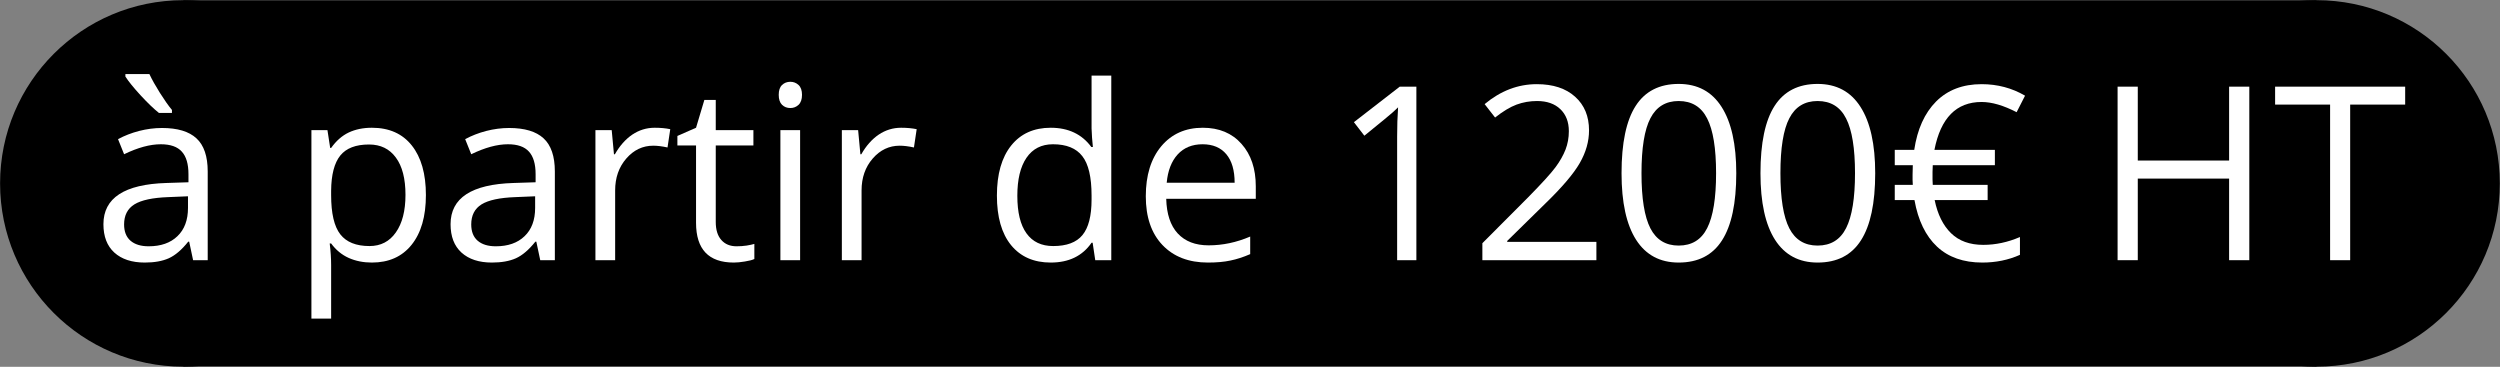<svg xmlns="http://www.w3.org/2000/svg" xmlns:xlink="http://www.w3.org/1999/xlink" zoomAndPan="magnify" preserveAspectRatio="xMidYMid meet" version="1.0" viewBox="88.18 68.77 328.88 48.25"><rect x="88.18" y="68.77" width="328.88" height="48.25" fill="#808080" stroke="none"/><defs><g/><clipPath id="d982830749"><path d="M 88.191 68.793 L 136.406 68.793 L 136.406 117.008 L 88.191 117.008 Z M 88.191 68.793 " clip-rule="nonzero"/></clipPath><clipPath id="d8dc2373fc"><path d="M 112.297 68.793 C 98.984 68.793 88.191 79.586 88.191 92.898 C 88.191 106.215 98.984 117.008 112.297 117.008 C 125.613 117.008 136.406 106.215 136.406 92.898 C 136.406 79.586 125.613 68.793 112.297 68.793 Z M 112.297 68.793 " clip-rule="nonzero"/></clipPath><clipPath id="d306fc9a56"><path d="M 368.82 68.793 L 417.035 68.793 L 417.035 117.008 L 368.82 117.008 Z M 368.82 68.793 " clip-rule="nonzero"/></clipPath><clipPath id="155b61b8bf"><path d="M 392.926 68.793 C 379.613 68.793 368.82 79.586 368.82 92.898 C 368.82 106.215 379.613 117.008 392.926 117.008 C 406.242 117.008 417.035 106.215 417.035 92.898 C 417.035 79.586 406.242 68.793 392.926 68.793 Z M 392.926 68.793 " clip-rule="nonzero"/></clipPath><clipPath id="0e06f32d24"><path d="M 112.297 68.816 L 392.926 68.816 L 392.926 116.98 L 112.297 116.98 Z M 112.297 68.816 " clip-rule="nonzero"/></clipPath></defs><g clip-path="url(#d982830749)"><g clip-path="url(#d8dc2373fc)"><path fill="#000000" d="M 88.191 68.793 L 136.406 68.793 L 136.406 117.008 L 88.191 117.008 Z M 88.191 68.793 " fill-opacity="1" fill-rule="nonzero"/></g></g><g clip-path="url(#d306fc9a56)"><g clip-path="url(#155b61b8bf)"><path fill="#000000" d="M 368.82 68.793 L 417.035 68.793 L 417.035 117.008 L 368.82 117.008 Z M 368.82 68.793 " fill-opacity="1" fill-rule="nonzero"/></g></g><g clip-path="url(#0e06f32d24)"><path fill="#000000" d="M 112.297 68.816 L 392.996 68.816 L 392.996 116.98 L 112.297 116.98 Z M 112.297 68.816 " fill-opacity="1" fill-rule="nonzero"/></g><g fill="#ffffff" fill-opacity="1"><g transform="translate(100.317, 102.998)"><g><path d="M 13.266 0 L 12.75 -2.438 L 12.625 -2.438 C 11.77 -1.363 10.914 -0.633 10.062 -0.25 C 9.219 0.125 8.164 0.312 6.906 0.312 C 5.207 0.312 3.875 -0.125 2.906 -1 C 1.945 -1.875 1.469 -3.117 1.469 -4.734 C 1.469 -8.18 4.227 -9.988 9.75 -10.156 L 12.656 -10.25 L 12.656 -11.312 C 12.656 -12.656 12.363 -13.645 11.781 -14.281 C 11.207 -14.926 10.285 -15.25 9.016 -15.25 C 7.598 -15.25 5.988 -14.812 4.188 -13.938 L 3.391 -15.922 C 4.234 -16.379 5.156 -16.738 6.156 -17 C 7.164 -17.258 8.172 -17.391 9.172 -17.391 C 11.211 -17.391 12.723 -16.938 13.703 -16.031 C 14.691 -15.125 15.188 -13.672 15.188 -11.672 L 15.188 0 Z M 7.422 -1.828 C 9.023 -1.828 10.285 -2.27 11.203 -3.156 C 12.129 -4.039 12.594 -5.281 12.594 -6.875 L 12.594 -8.406 L 10 -8.297 C 7.945 -8.223 6.461 -7.906 5.547 -7.344 C 4.641 -6.781 4.188 -5.898 4.188 -4.703 C 4.188 -3.766 4.469 -3.051 5.031 -2.562 C 5.602 -2.07 6.398 -1.828 7.422 -1.828 Z M 10.484 -19.375 L 8.766 -19.375 C 8.086 -19.914 7.285 -20.688 6.359 -21.688 C 5.441 -22.688 4.773 -23.508 4.359 -24.156 L 4.359 -24.484 L 7.516 -24.484 C 7.848 -23.773 8.312 -22.945 8.906 -22 C 9.5 -21.062 10.023 -20.316 10.484 -19.766 Z M 10.484 -19.375 "/></g></g></g><g fill="#ffffff" fill-opacity="1"><g transform="translate(126.397, 102.998)"><g><path d="M 10.703 0.312 C 9.586 0.312 8.57 0.109 7.656 -0.297 C 6.738 -0.711 5.969 -1.348 5.344 -2.203 L 5.156 -2.203 C 5.281 -1.203 5.344 -0.254 5.344 0.641 L 5.344 7.688 L 2.75 7.688 L 2.75 -17.109 L 4.859 -17.109 L 5.219 -14.766 L 5.344 -14.766 C 6.008 -15.703 6.781 -16.379 7.656 -16.797 C 8.539 -17.211 9.555 -17.422 10.703 -17.422 C 12.973 -17.422 14.723 -16.645 15.953 -15.094 C 17.191 -13.539 17.812 -11.363 17.812 -8.562 C 17.812 -5.758 17.18 -3.578 15.922 -2.016 C 14.672 -0.461 12.93 0.312 10.703 0.312 Z M 10.328 -15.219 C 8.586 -15.219 7.328 -14.734 6.547 -13.766 C 5.766 -12.797 5.363 -11.254 5.344 -9.141 L 5.344 -8.562 C 5.344 -6.164 5.742 -4.445 6.547 -3.406 C 7.348 -2.375 8.629 -1.859 10.391 -1.859 C 11.867 -1.859 13.023 -2.457 13.859 -3.656 C 14.703 -4.852 15.125 -6.5 15.125 -8.594 C 15.125 -10.727 14.703 -12.363 13.859 -13.5 C 13.023 -14.645 11.848 -15.219 10.328 -15.219 Z M 10.328 -15.219 "/></g></g></g><g fill="#ffffff" fill-opacity="1"><g transform="translate(145.984, 102.998)"><g><path d="M 13.266 0 L 12.75 -2.438 L 12.625 -2.438 C 11.77 -1.363 10.914 -0.633 10.062 -0.25 C 9.219 0.125 8.164 0.312 6.906 0.312 C 5.207 0.312 3.875 -0.125 2.906 -1 C 1.945 -1.875 1.469 -3.117 1.469 -4.734 C 1.469 -8.18 4.227 -9.988 9.75 -10.156 L 12.656 -10.25 L 12.656 -11.312 C 12.656 -12.656 12.363 -13.645 11.781 -14.281 C 11.207 -14.926 10.285 -15.25 9.016 -15.25 C 7.598 -15.25 5.988 -14.812 4.188 -13.938 L 3.391 -15.922 C 4.234 -16.379 5.156 -16.738 6.156 -17 C 7.164 -17.258 8.172 -17.391 9.172 -17.391 C 11.211 -17.391 12.723 -16.938 13.703 -16.031 C 14.691 -15.125 15.188 -13.672 15.188 -11.672 L 15.188 0 Z M 7.422 -1.828 C 9.023 -1.828 10.285 -2.27 11.203 -3.156 C 12.129 -4.039 12.594 -5.281 12.594 -6.875 L 12.594 -8.406 L 10 -8.297 C 7.945 -8.223 6.461 -7.906 5.547 -7.344 C 4.641 -6.781 4.188 -5.898 4.188 -4.703 C 4.188 -3.766 4.469 -3.051 5.031 -2.562 C 5.602 -2.07 6.398 -1.828 7.422 -1.828 Z M 7.422 -1.828 "/></g></g></g><g fill="#ffffff" fill-opacity="1"><g transform="translate(163.76, 102.998)"><g><path d="M 10.547 -17.422 C 11.305 -17.422 11.988 -17.359 12.594 -17.234 L 12.234 -14.828 C 11.523 -14.984 10.898 -15.062 10.359 -15.062 C 8.973 -15.062 7.789 -14.5 6.812 -13.375 C 5.832 -12.25 5.344 -10.848 5.344 -9.172 L 5.344 0 L 2.75 0 L 2.75 -17.109 L 4.891 -17.109 L 5.188 -13.938 L 5.312 -13.938 C 5.945 -15.051 6.707 -15.91 7.594 -16.516 C 8.488 -17.117 9.473 -17.422 10.547 -17.422 Z M 10.547 -17.422 "/></g></g></g><g fill="#ffffff" fill-opacity="1"><g transform="translate(176.808, 102.998)"><g><path d="M 8.266 -1.828 C 8.723 -1.828 9.164 -1.859 9.594 -1.922 C 10.02 -1.992 10.359 -2.066 10.609 -2.141 L 10.609 -0.156 C 10.328 -0.02 9.91 0.086 9.359 0.172 C 8.816 0.266 8.332 0.312 7.906 0.312 C 4.594 0.312 2.938 -1.43 2.938 -4.922 L 2.938 -15.094 L 0.484 -15.094 L 0.484 -16.344 L 2.938 -17.422 L 4.031 -21.078 L 5.531 -21.078 L 5.531 -17.109 L 10.484 -17.109 L 10.484 -15.094 L 5.531 -15.094 L 5.531 -5.031 C 5.531 -4 5.773 -3.207 6.266 -2.656 C 6.754 -2.102 7.422 -1.828 8.266 -1.828 Z M 8.266 -1.828 "/></g></g></g><g fill="#ffffff" fill-opacity="1"><g transform="translate(188.092, 102.998)"><g><path d="M 5.344 0 L 2.75 0 L 2.75 -17.109 L 5.344 -17.109 Z M 2.531 -21.75 C 2.531 -22.344 2.676 -22.773 2.969 -23.047 C 3.258 -23.328 3.625 -23.469 4.062 -23.469 C 4.477 -23.469 4.836 -23.328 5.141 -23.047 C 5.441 -22.766 5.594 -22.332 5.594 -21.75 C 5.594 -21.164 5.441 -20.727 5.141 -20.438 C 4.836 -20.156 4.477 -20.016 4.062 -20.016 C 3.625 -20.016 3.258 -20.156 2.969 -20.438 C 2.676 -20.727 2.531 -21.164 2.531 -21.75 Z M 2.531 -21.75 "/></g></g></g><g fill="#ffffff" fill-opacity="1"><g transform="translate(196.177, 102.998)"><g><path d="M 10.547 -17.422 C 11.305 -17.422 11.988 -17.359 12.594 -17.234 L 12.234 -14.828 C 11.523 -14.984 10.898 -15.062 10.359 -15.062 C 8.973 -15.062 7.789 -14.5 6.812 -13.375 C 5.832 -12.25 5.344 -10.848 5.344 -9.172 L 5.344 0 L 2.75 0 L 2.75 -17.109 L 4.891 -17.109 L 5.188 -13.938 L 5.312 -13.938 C 5.945 -15.051 6.707 -15.91 7.594 -16.516 C 8.488 -17.117 9.473 -17.422 10.547 -17.422 Z M 10.547 -17.422 "/></g></g></g><g fill="#ffffff" fill-opacity="1"><g transform="translate(217.528, 102.998)"><g><path d="M 14.391 -2.297 L 14.25 -2.297 C 13.051 -0.555 11.258 0.312 8.875 0.312 C 6.645 0.312 4.906 -0.453 3.656 -1.984 C 2.414 -3.516 1.797 -5.688 1.797 -8.5 C 1.797 -11.32 2.422 -13.516 3.672 -15.078 C 4.922 -16.641 6.656 -17.422 8.875 -17.422 C 11.195 -17.422 12.977 -16.578 14.219 -14.891 L 14.422 -14.891 L 14.312 -16.125 L 14.25 -17.328 L 14.25 -24.281 L 16.844 -24.281 L 16.844 0 L 14.734 0 Z M 9.203 -1.859 C 10.973 -1.859 12.254 -2.336 13.047 -3.297 C 13.848 -4.266 14.25 -5.82 14.25 -7.969 L 14.25 -8.5 C 14.25 -10.926 13.844 -12.656 13.031 -13.688 C 12.227 -14.727 10.941 -15.25 9.172 -15.25 C 7.66 -15.25 6.5 -14.656 5.688 -13.469 C 4.883 -12.289 4.484 -10.625 4.484 -8.469 C 4.484 -6.289 4.883 -4.645 5.688 -3.531 C 6.488 -2.414 7.66 -1.859 9.203 -1.859 Z M 9.203 -1.859 "/></g></g></g><g fill="#ffffff" fill-opacity="1"><g transform="translate(237.115, 102.998)"><g><path d="M 9.969 0.312 C 7.445 0.312 5.453 -0.457 3.984 -2 C 2.523 -3.539 1.797 -5.676 1.797 -8.406 C 1.797 -11.164 2.473 -13.359 3.828 -14.984 C 5.191 -16.609 7.016 -17.422 9.297 -17.422 C 11.441 -17.422 13.141 -16.711 14.391 -15.297 C 15.641 -13.891 16.266 -12.031 16.266 -9.719 L 16.266 -8.078 L 4.484 -8.078 C 4.535 -6.078 5.039 -4.555 6 -3.516 C 6.969 -2.473 8.32 -1.953 10.062 -1.953 C 11.906 -1.953 13.727 -2.336 15.531 -3.109 L 15.531 -0.797 C 14.613 -0.398 13.742 -0.117 12.922 0.047 C 12.109 0.223 11.125 0.312 9.969 0.312 Z M 9.266 -15.25 C 7.898 -15.25 6.805 -14.801 5.984 -13.906 C 5.172 -13.008 4.691 -11.77 4.547 -10.188 L 13.484 -10.188 C 13.484 -11.82 13.117 -13.07 12.391 -13.938 C 11.66 -14.812 10.617 -15.25 9.266 -15.25 Z M 9.266 -15.25 "/></g></g></g><g fill="#ffffff" fill-opacity="1"><g transform="translate(263.351, 102.998)"><g><path d="M 11.156 0 L 8.625 0 L 8.625 -16.266 C 8.625 -17.617 8.664 -18.898 8.75 -20.109 C 8.531 -19.891 8.285 -19.66 8.016 -19.422 C 7.754 -19.18 6.52 -18.164 4.312 -16.375 L 2.938 -18.156 L 8.969 -22.828 L 11.156 -22.828 Z M 11.156 0 "/></g></g></g><g fill="#ffffff" fill-opacity="1"><g transform="translate(281.627, 102.998)"><g><path d="M 16.562 0 L 1.562 0 L 1.562 -2.234 L 7.578 -8.266 C 9.398 -10.117 10.602 -11.441 11.188 -12.234 C 11.77 -13.023 12.207 -13.797 12.5 -14.547 C 12.789 -15.297 12.938 -16.102 12.938 -16.969 C 12.938 -18.188 12.566 -19.148 11.828 -19.859 C 11.086 -20.578 10.062 -20.938 8.75 -20.938 C 7.812 -20.938 6.914 -20.781 6.062 -20.469 C 5.219 -20.156 4.273 -19.586 3.234 -18.766 L 1.859 -20.531 C 3.961 -22.281 6.25 -23.156 8.719 -23.156 C 10.863 -23.156 12.547 -22.602 13.766 -21.5 C 14.984 -20.406 15.594 -18.93 15.594 -17.078 C 15.594 -15.629 15.188 -14.195 14.375 -12.781 C 13.562 -11.363 12.039 -9.578 9.812 -7.422 L 4.828 -2.531 L 4.828 -2.406 L 16.562 -2.406 Z M 16.562 0 "/></g></g></g><g fill="#ffffff" fill-opacity="1"><g transform="translate(299.903, 102.998)"><g><path d="M 16.688 -11.438 C 16.688 -7.5 16.062 -4.555 14.812 -2.609 C 13.57 -0.66 11.672 0.312 9.109 0.312 C 6.66 0.312 4.797 -0.68 3.516 -2.672 C 2.234 -4.672 1.594 -7.594 1.594 -11.438 C 1.594 -15.414 2.211 -18.367 3.453 -20.297 C 4.691 -22.223 6.578 -23.188 9.109 -23.188 C 11.586 -23.188 13.469 -22.18 14.75 -20.172 C 16.039 -18.16 16.688 -15.25 16.688 -11.438 Z M 4.219 -11.438 C 4.219 -8.125 4.609 -5.707 5.391 -4.188 C 6.172 -2.676 7.41 -1.922 9.109 -1.922 C 10.836 -1.922 12.086 -2.688 12.859 -4.219 C 13.641 -5.758 14.031 -8.164 14.031 -11.438 C 14.031 -14.719 13.641 -17.117 12.859 -18.641 C 12.086 -20.172 10.836 -20.938 9.109 -20.938 C 7.41 -20.938 6.172 -20.18 5.391 -18.672 C 4.609 -17.172 4.219 -14.758 4.219 -11.438 Z M 4.219 -11.438 "/></g></g></g><g fill="#ffffff" fill-opacity="1"><g transform="translate(318.179, 102.998)"><g><path d="M 16.688 -11.438 C 16.688 -7.5 16.062 -4.555 14.812 -2.609 C 13.57 -0.66 11.672 0.312 9.109 0.312 C 6.66 0.312 4.797 -0.68 3.516 -2.672 C 2.234 -4.672 1.594 -7.594 1.594 -11.438 C 1.594 -15.414 2.211 -18.367 3.453 -20.297 C 4.691 -22.223 6.578 -23.188 9.109 -23.188 C 11.586 -23.188 13.469 -22.18 14.75 -20.172 C 16.039 -18.16 16.688 -15.25 16.688 -11.438 Z M 4.219 -11.438 C 4.219 -8.125 4.609 -5.707 5.391 -4.188 C 6.172 -2.676 7.41 -1.922 9.109 -1.922 C 10.836 -1.922 12.086 -2.688 12.859 -4.219 C 13.641 -5.758 14.031 -8.164 14.031 -11.438 C 14.031 -14.719 13.641 -17.117 12.859 -18.641 C 12.086 -20.172 10.836 -20.938 9.109 -20.938 C 7.41 -20.938 6.172 -20.18 5.391 -18.672 C 4.609 -17.172 4.219 -14.758 4.219 -11.438 Z M 4.219 -11.438 "/></g></g></g><g fill="#ffffff" fill-opacity="1"><g transform="translate(336.455, 102.998)"><g><path d="M 12.406 -20.812 C 9.094 -20.812 7.023 -18.711 6.203 -14.516 L 14.156 -14.516 L 14.156 -12.5 L 5.984 -12.5 L 5.953 -11.609 L 5.953 -10.609 L 5.984 -9.906 L 13.203 -9.906 L 13.203 -7.906 L 6.234 -7.906 C 6.617 -6.031 7.336 -4.578 8.391 -3.547 C 9.441 -2.523 10.852 -2.016 12.625 -2.016 C 14.25 -2.016 15.859 -2.359 17.453 -3.047 L 17.453 -0.703 C 15.93 -0.023 14.281 0.312 12.5 0.312 C 10.031 0.312 8.047 -0.383 6.547 -1.781 C 5.047 -3.188 4.055 -5.227 3.578 -7.906 L 0.984 -7.906 L 0.984 -9.906 L 3.359 -9.906 L 3.328 -10.562 L 3.328 -11.25 L 3.359 -12.5 L 0.984 -12.5 L 0.984 -14.516 L 3.547 -14.516 C 3.953 -17.234 4.91 -19.352 6.422 -20.875 C 7.941 -22.395 9.938 -23.156 12.406 -23.156 C 14.5 -23.156 16.406 -22.648 18.125 -21.641 L 17.016 -19.469 C 15.285 -20.363 13.75 -20.812 12.406 -20.812 Z M 12.406 -20.812 "/></g></g></g><g fill="#ffffff" fill-opacity="1"><g transform="translate(363.612, 102.998)"><g><path d="M 20.469 0 L 17.812 0 L 17.812 -10.734 L 5.797 -10.734 L 5.797 0 L 3.141 0 L 3.141 -22.828 L 5.797 -22.828 L 5.797 -13.109 L 17.812 -13.109 L 17.812 -22.828 L 20.469 -22.828 Z M 20.469 0 "/></g></g></g><g fill="#ffffff" fill-opacity="1"><g transform="translate(387.194, 102.998)"><g><path d="M 10.156 0 L 7.516 0 L 7.516 -20.469 L 0.281 -20.469 L 0.281 -22.828 L 17.391 -22.828 L 17.391 -20.469 L 10.156 -20.469 Z M 10.156 0 "/></g></g></g></svg>